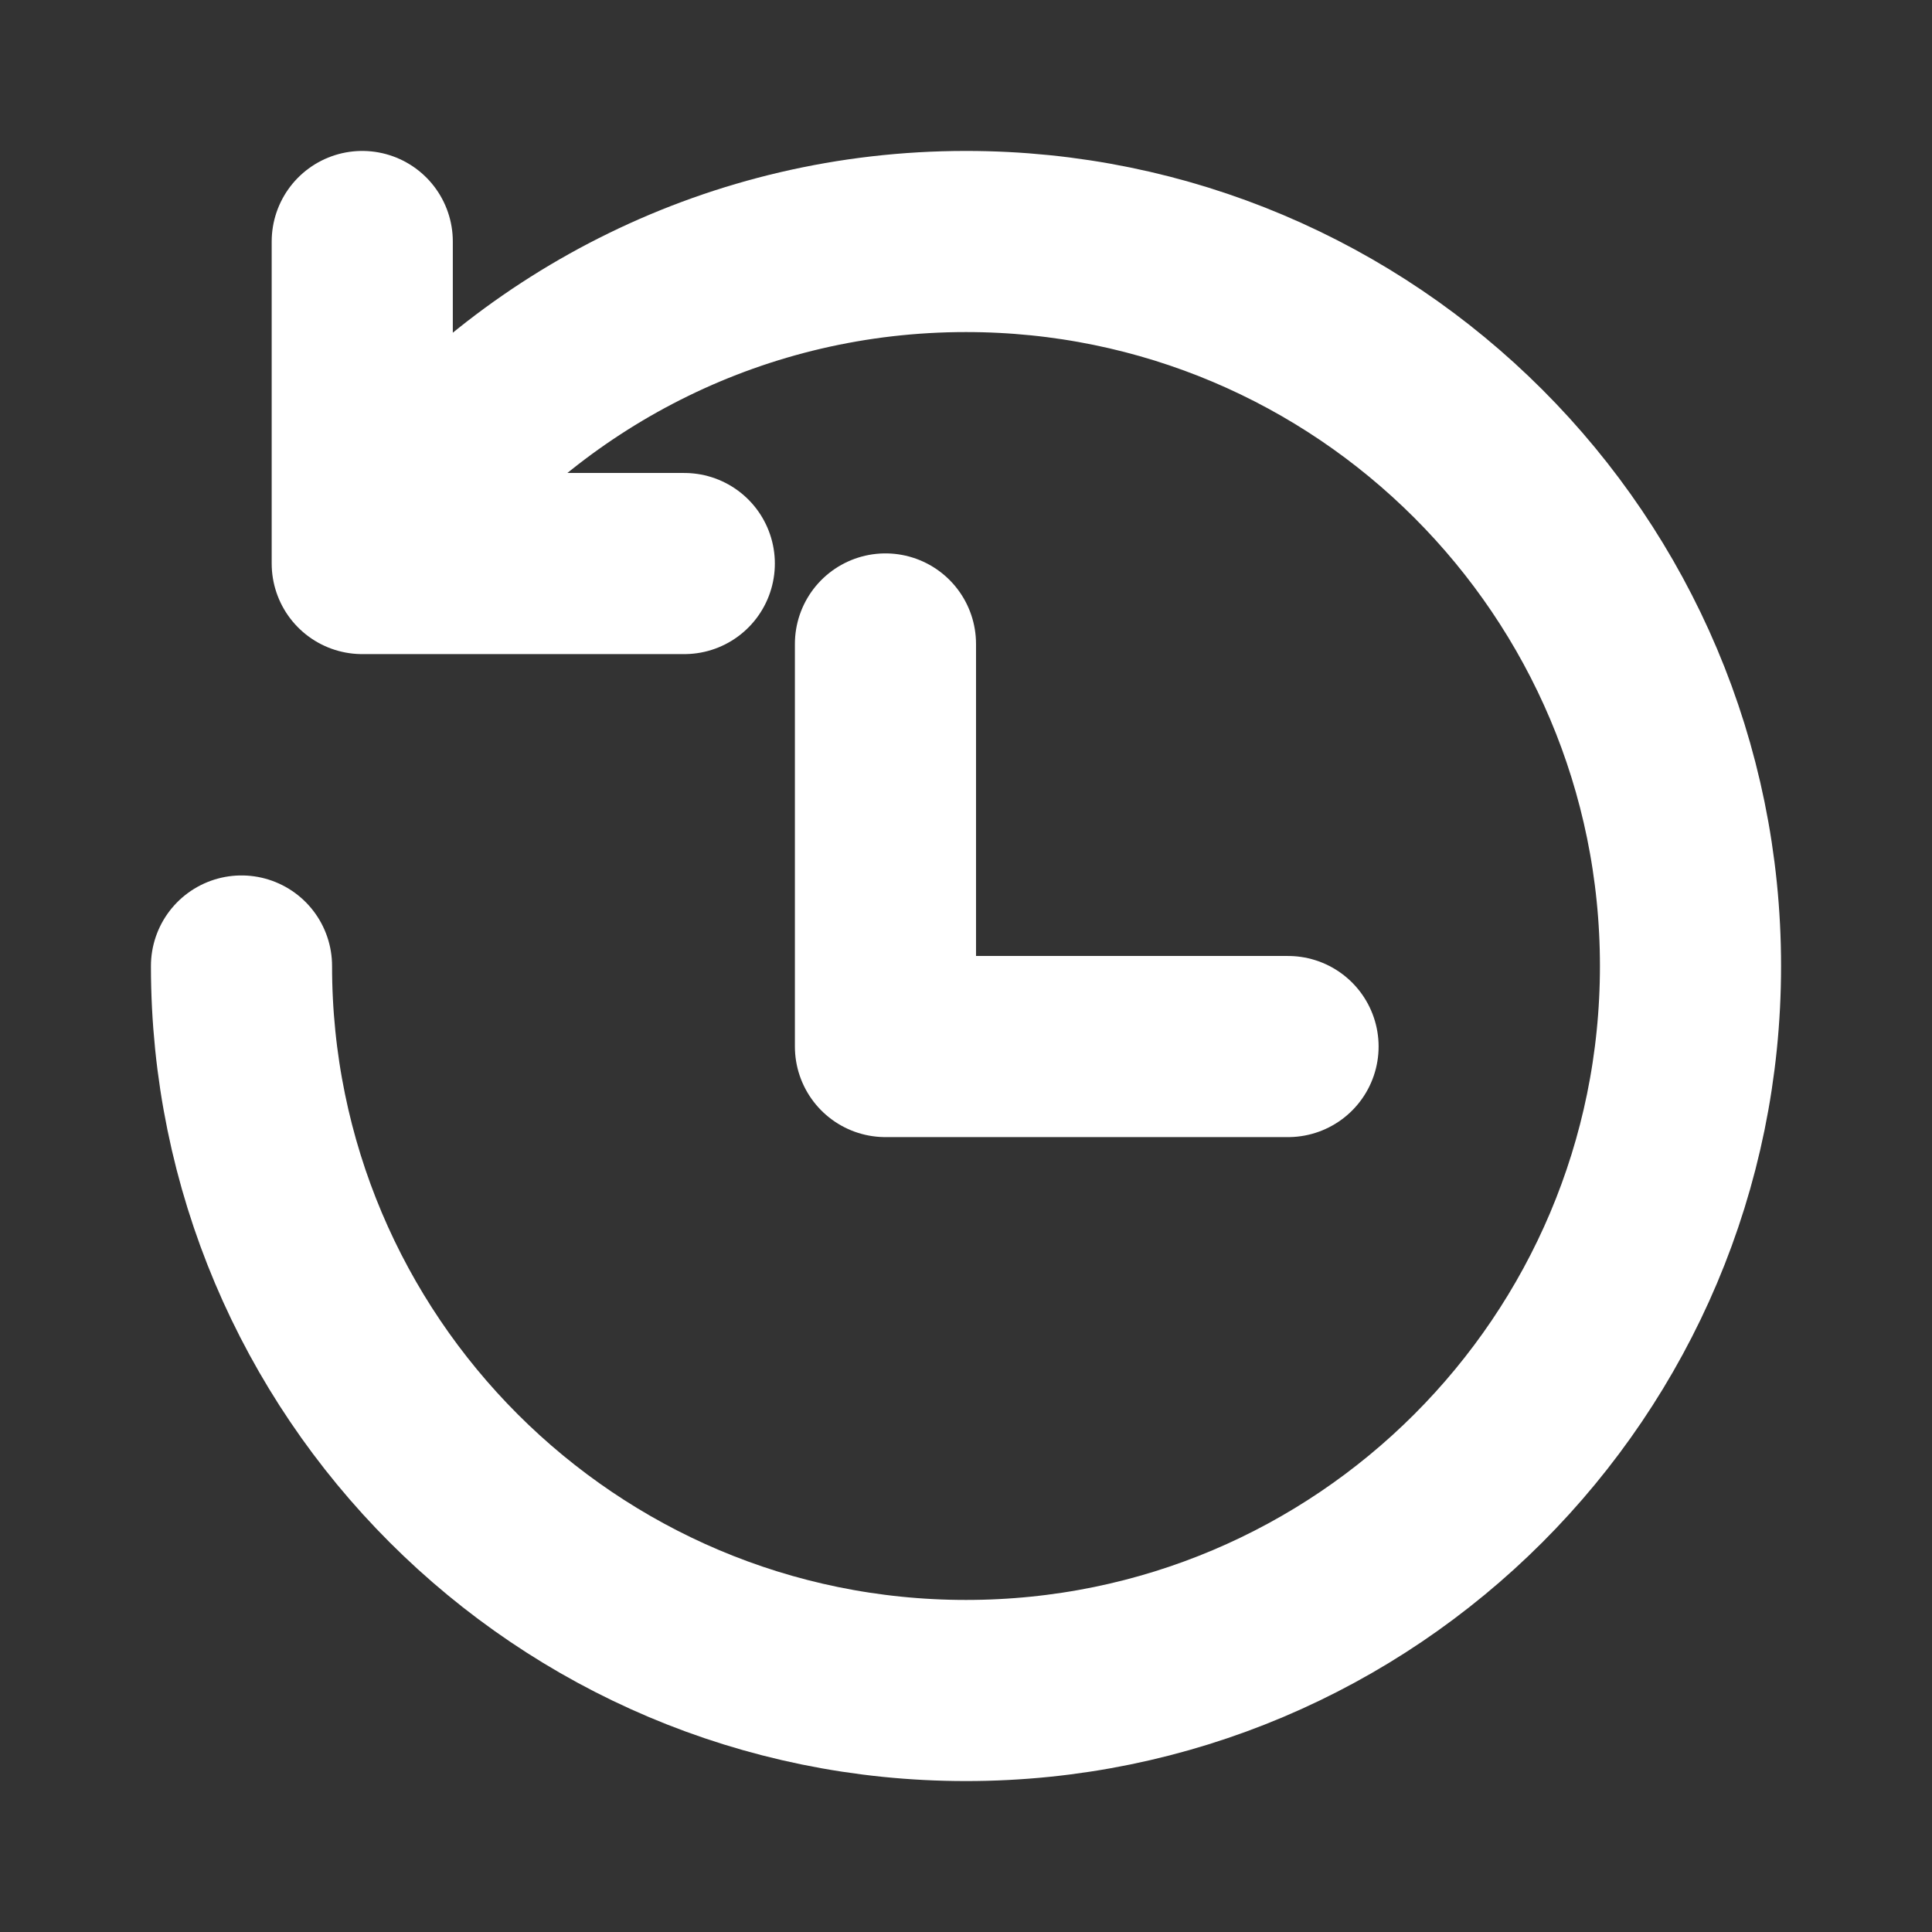 <svg width="16" height="16" viewBox="0 0 16 16" fill="none" xmlns="http://www.w3.org/2000/svg">
  <rect x="0" y="0" width="16" height="16" fill="#333333" stroke="none"/>
  <path d="M7.333 5.333V8.667H10.667" stroke="white" stroke-width="1.5" stroke-linecap="round"
        stroke-linejoin="round"/>
  <path
    d="M2 8C2 11.314 4.686 14 8 14C11.314 14 14 11.314 14 8C14 4.686 11.314 2 8 2C6.115 2 4.433 2.869 3.333 4.228"
    stroke="white" stroke-width="1.5" stroke-linecap="round" stroke-linejoin="round"/>
  <path d="M3 2L3 4.667L5.667 4.667" stroke="white" stroke-width="1.5" stroke-linecap="round"
        stroke-linejoin="round"/>
</svg>
